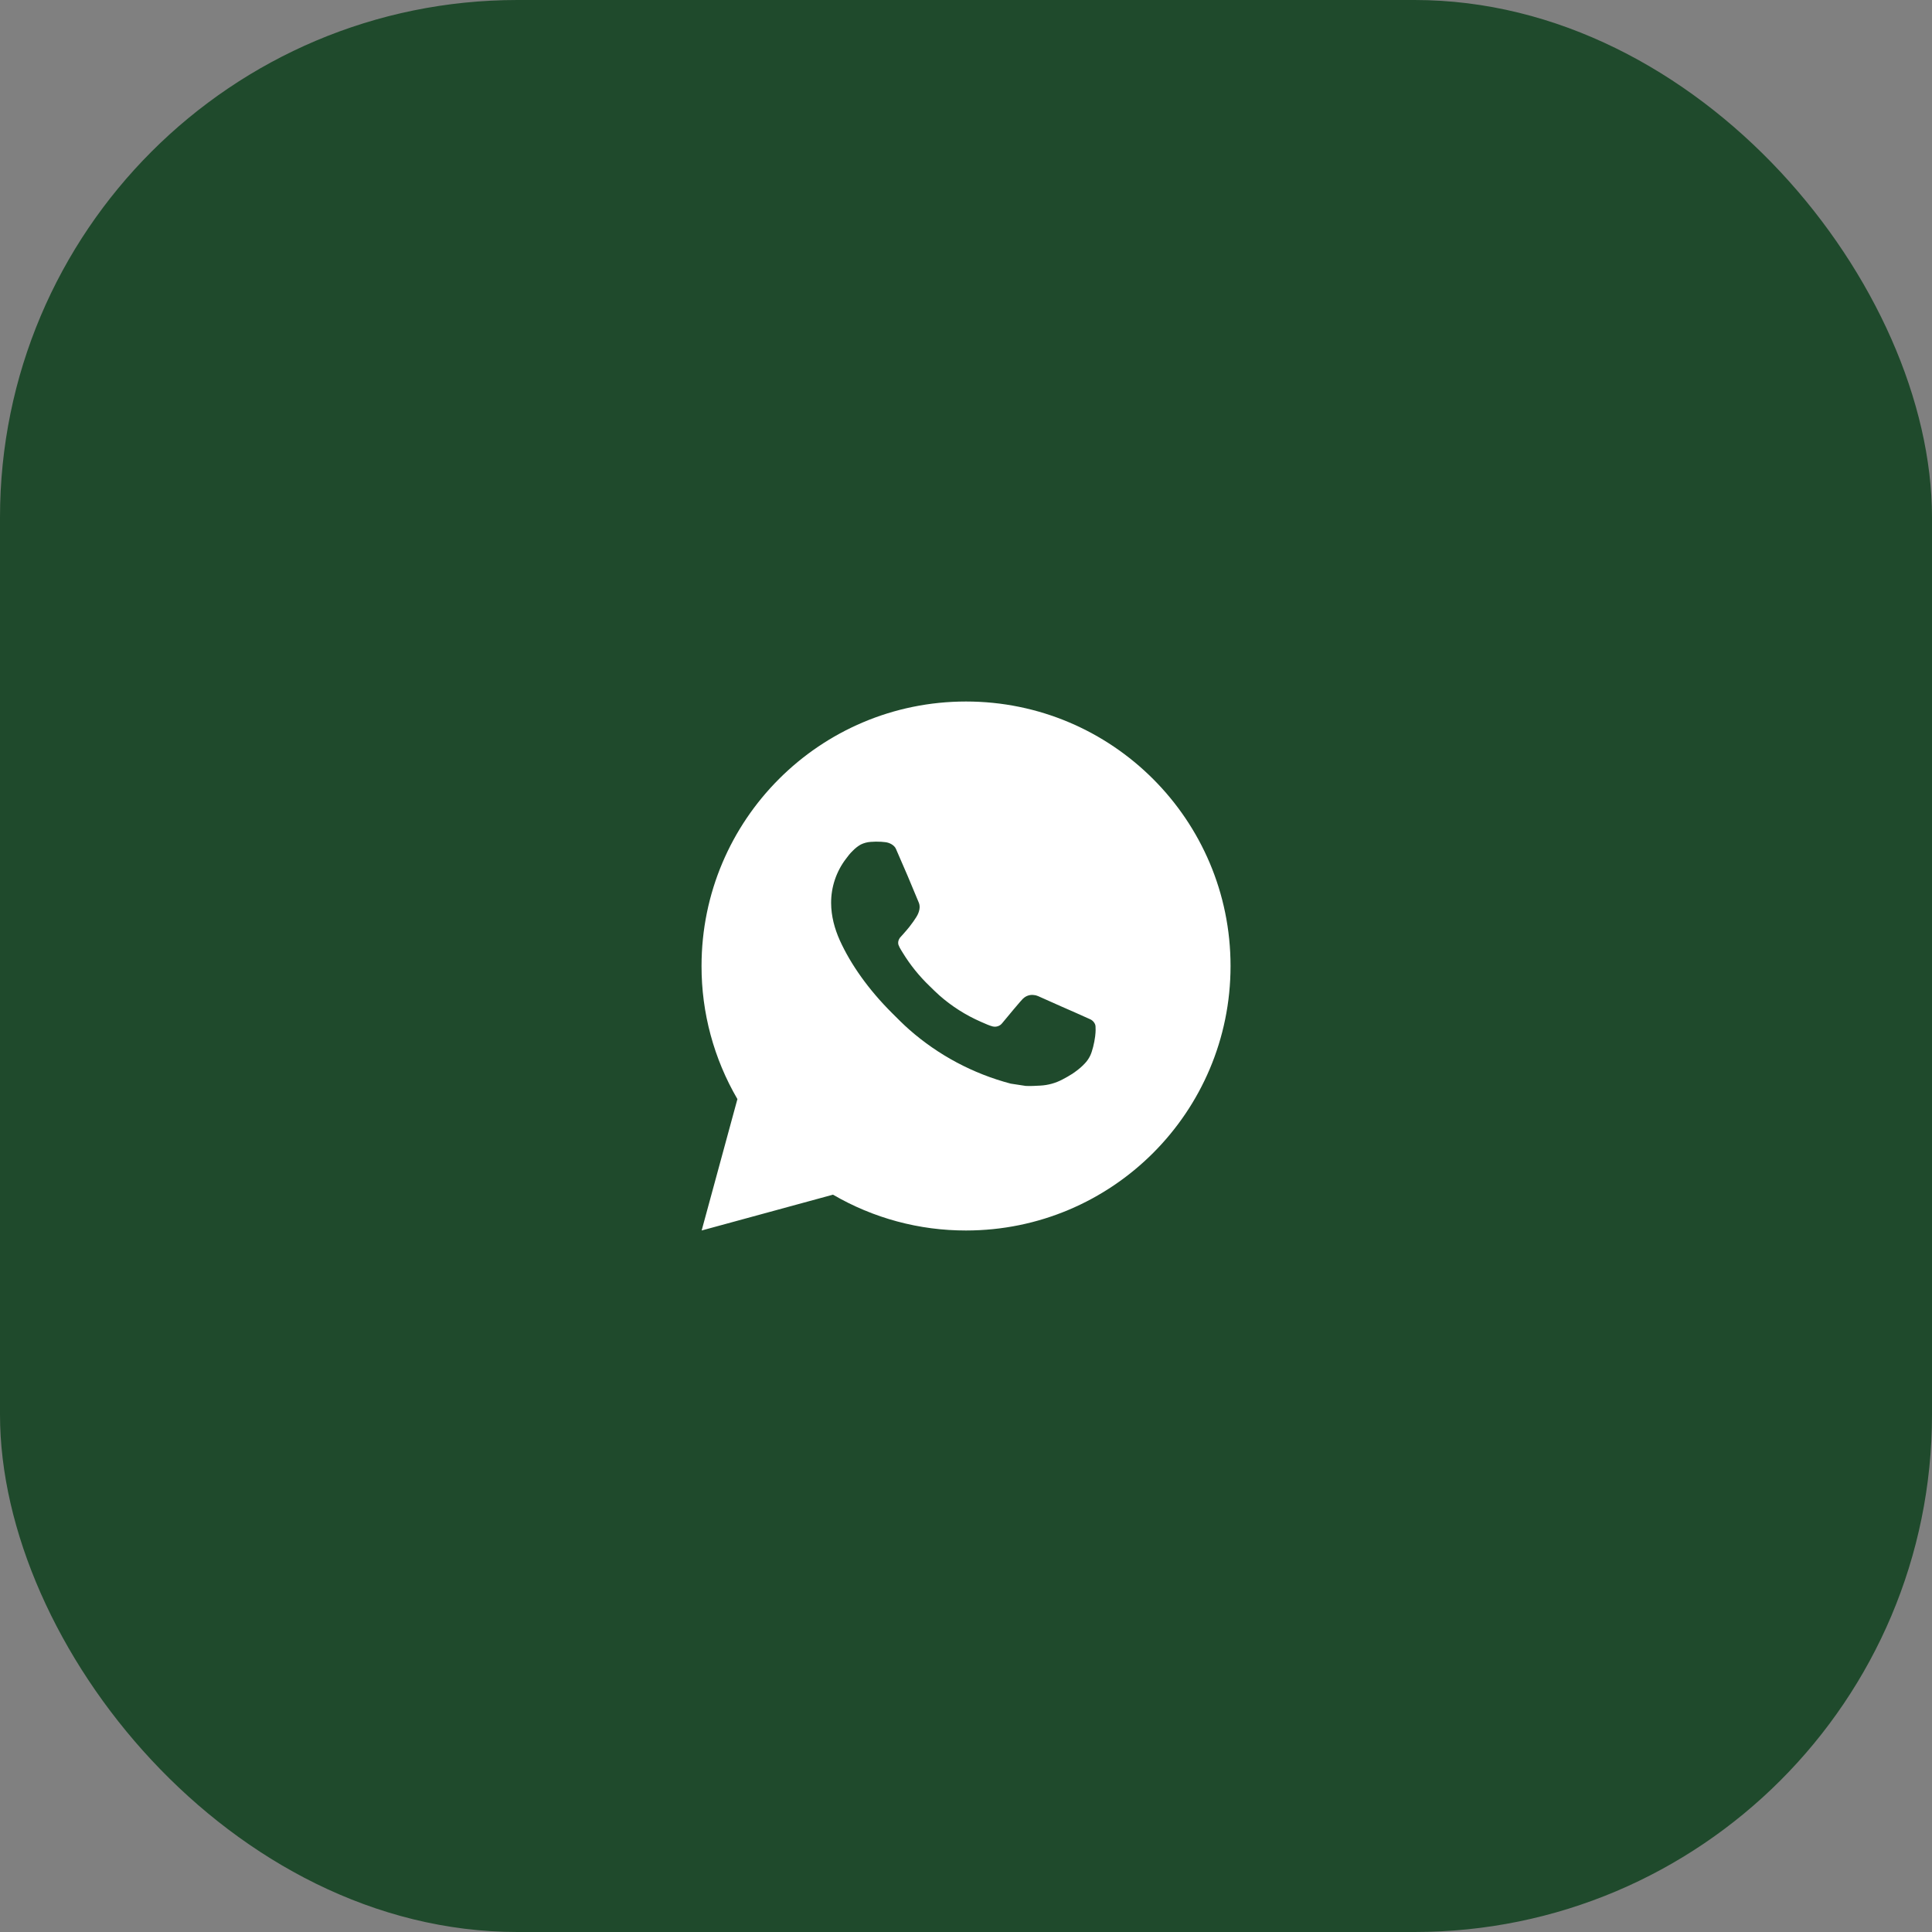 <?xml version="1.0" encoding="UTF-8"?> <svg xmlns="http://www.w3.org/2000/svg" width="70" height="70" viewBox="0 0 70 70" fill="none"><rect x="0" y="0" width="70" height="70" fill="#808080" stroke="none"/><rect width="70" height="70" rx="18.75" fill="#1F4A2C"></rect><path d="M35.001 25.417C40.294 25.417 44.585 29.707 44.585 35C44.585 40.293 40.294 44.583 35.001 44.583C33.308 44.586 31.644 44.138 30.181 43.285L25.422 44.583L26.718 39.822C25.864 38.359 25.415 36.694 25.418 35C25.418 29.707 29.708 25.417 35.001 25.417ZM31.735 30.496L31.544 30.503C31.42 30.512 31.299 30.544 31.187 30.599C31.083 30.658 30.988 30.732 30.905 30.818C30.79 30.926 30.725 31.02 30.655 31.111C30.301 31.572 30.11 32.138 30.113 32.719C30.115 33.189 30.237 33.646 30.429 34.073C30.821 34.938 31.466 35.853 32.317 36.701C32.522 36.905 32.723 37.11 32.94 37.301C33.997 38.232 35.258 38.903 36.62 39.262L37.164 39.345C37.342 39.355 37.519 39.341 37.697 39.333C37.976 39.318 38.249 39.242 38.495 39.111C38.621 39.046 38.743 38.976 38.862 38.9C38.862 38.9 38.903 38.873 38.982 38.814C39.112 38.718 39.191 38.65 39.298 38.538C39.379 38.455 39.446 38.359 39.5 38.249C39.575 38.093 39.649 37.794 39.68 37.546C39.703 37.356 39.696 37.253 39.693 37.189C39.69 37.086 39.604 36.98 39.511 36.935L38.953 36.685C38.953 36.685 38.12 36.322 37.61 36.09C37.556 36.066 37.499 36.053 37.441 36.05C37.376 36.043 37.309 36.051 37.247 36.072C37.184 36.093 37.127 36.127 37.079 36.172C37.074 36.17 37.01 36.225 36.317 37.064C36.277 37.118 36.223 37.158 36.16 37.18C36.097 37.202 36.029 37.205 35.964 37.189C35.902 37.172 35.841 37.151 35.781 37.126C35.663 37.076 35.621 37.056 35.54 37.022C34.99 36.782 34.48 36.458 34.031 36.061C33.91 35.955 33.798 35.84 33.683 35.729C33.306 35.368 32.977 34.96 32.705 34.514L32.649 34.423C32.609 34.361 32.576 34.296 32.551 34.227C32.514 34.086 32.609 33.973 32.609 33.973C32.609 33.973 32.842 33.718 32.95 33.58C33.056 33.446 33.145 33.315 33.203 33.222C33.316 33.04 33.351 32.853 33.292 32.709C33.023 32.053 32.746 31.401 32.46 30.753C32.403 30.624 32.236 30.532 32.083 30.514C32.031 30.508 31.98 30.503 31.928 30.499C31.799 30.491 31.67 30.493 31.542 30.503L31.735 30.496Z" fill="white"></path></svg> 